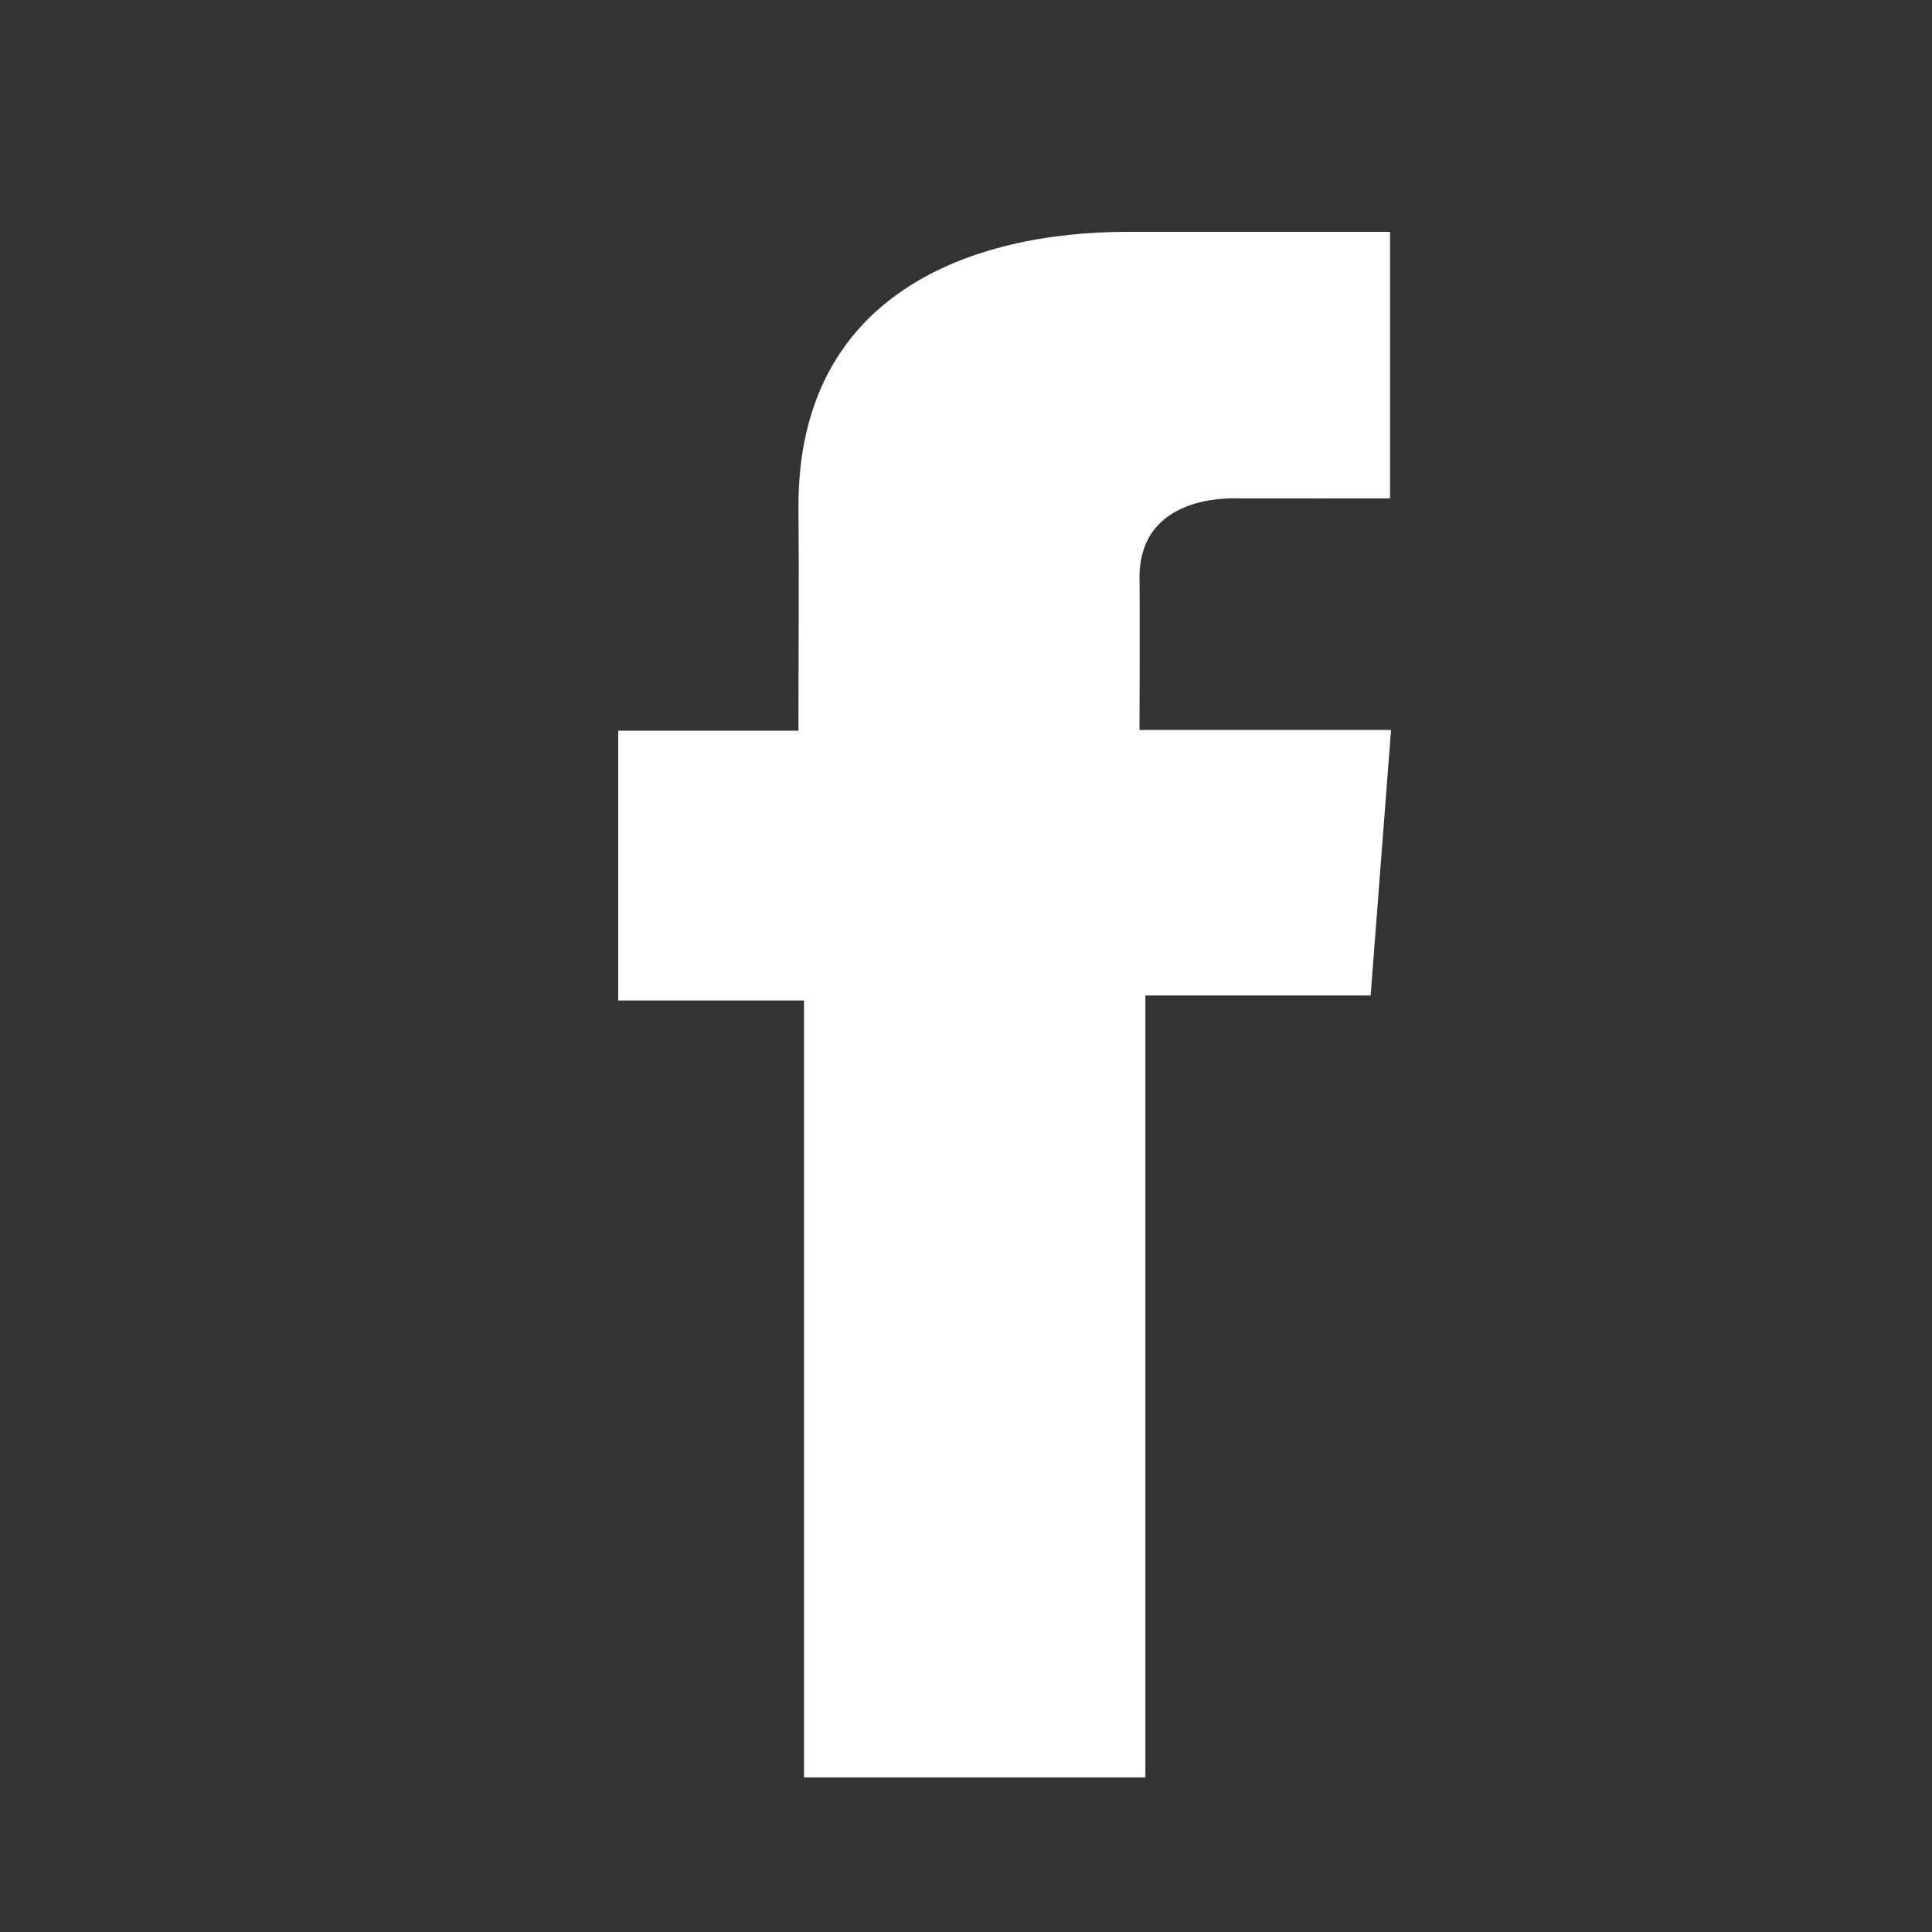 <?xml version="1.0" encoding="UTF-8"?>
<svg width="25px" height="25px" viewBox="0 0 25 25" version="1.1" xmlns="http://www.w3.org/2000/svg" xmlns:xlink="http://www.w3.org/1999/xlink">
    <rect x="0" y="0" width="25" height="25" fill="#333333" stroke="none"/>
    <!-- Generator: Sketch 47.1 (45422) - http://www.bohemiancoding.com/sketch -->
    <title>facebook</title>
    <desc>Created with Sketch.</desc>
    <defs></defs>
    <g id="Symbols" stroke="none" stroke-width="1" fill="none" fill-rule="evenodd">
        <g id="facebook">
            <g>
                <path d="M17.985,3 L14.589,3 C12.573,3 10.332,3.798 10.332,6.547 C10.341,7.505 10.332,8.423 10.332,9.455 L8,9.455 L8,12.947 L10.404,12.947 L10.404,23 L14.821,23 L14.821,12.881 L17.736,12.881 L18,9.446 L14.745,9.446 C14.745,9.446 14.752,7.918 14.745,7.474 C14.745,6.387 15.946,6.449 16.018,6.449 C16.59,6.449 17.701,6.451 17.987,6.449 L17.987,3 L17.985,3 L17.985,3 Z" fill="#FFFFFF"></path>
                <rect id="Rectangle-5" x="0" y="0" width="25" height="25"></rect>
            </g>
        </g>
    </g>
</svg>